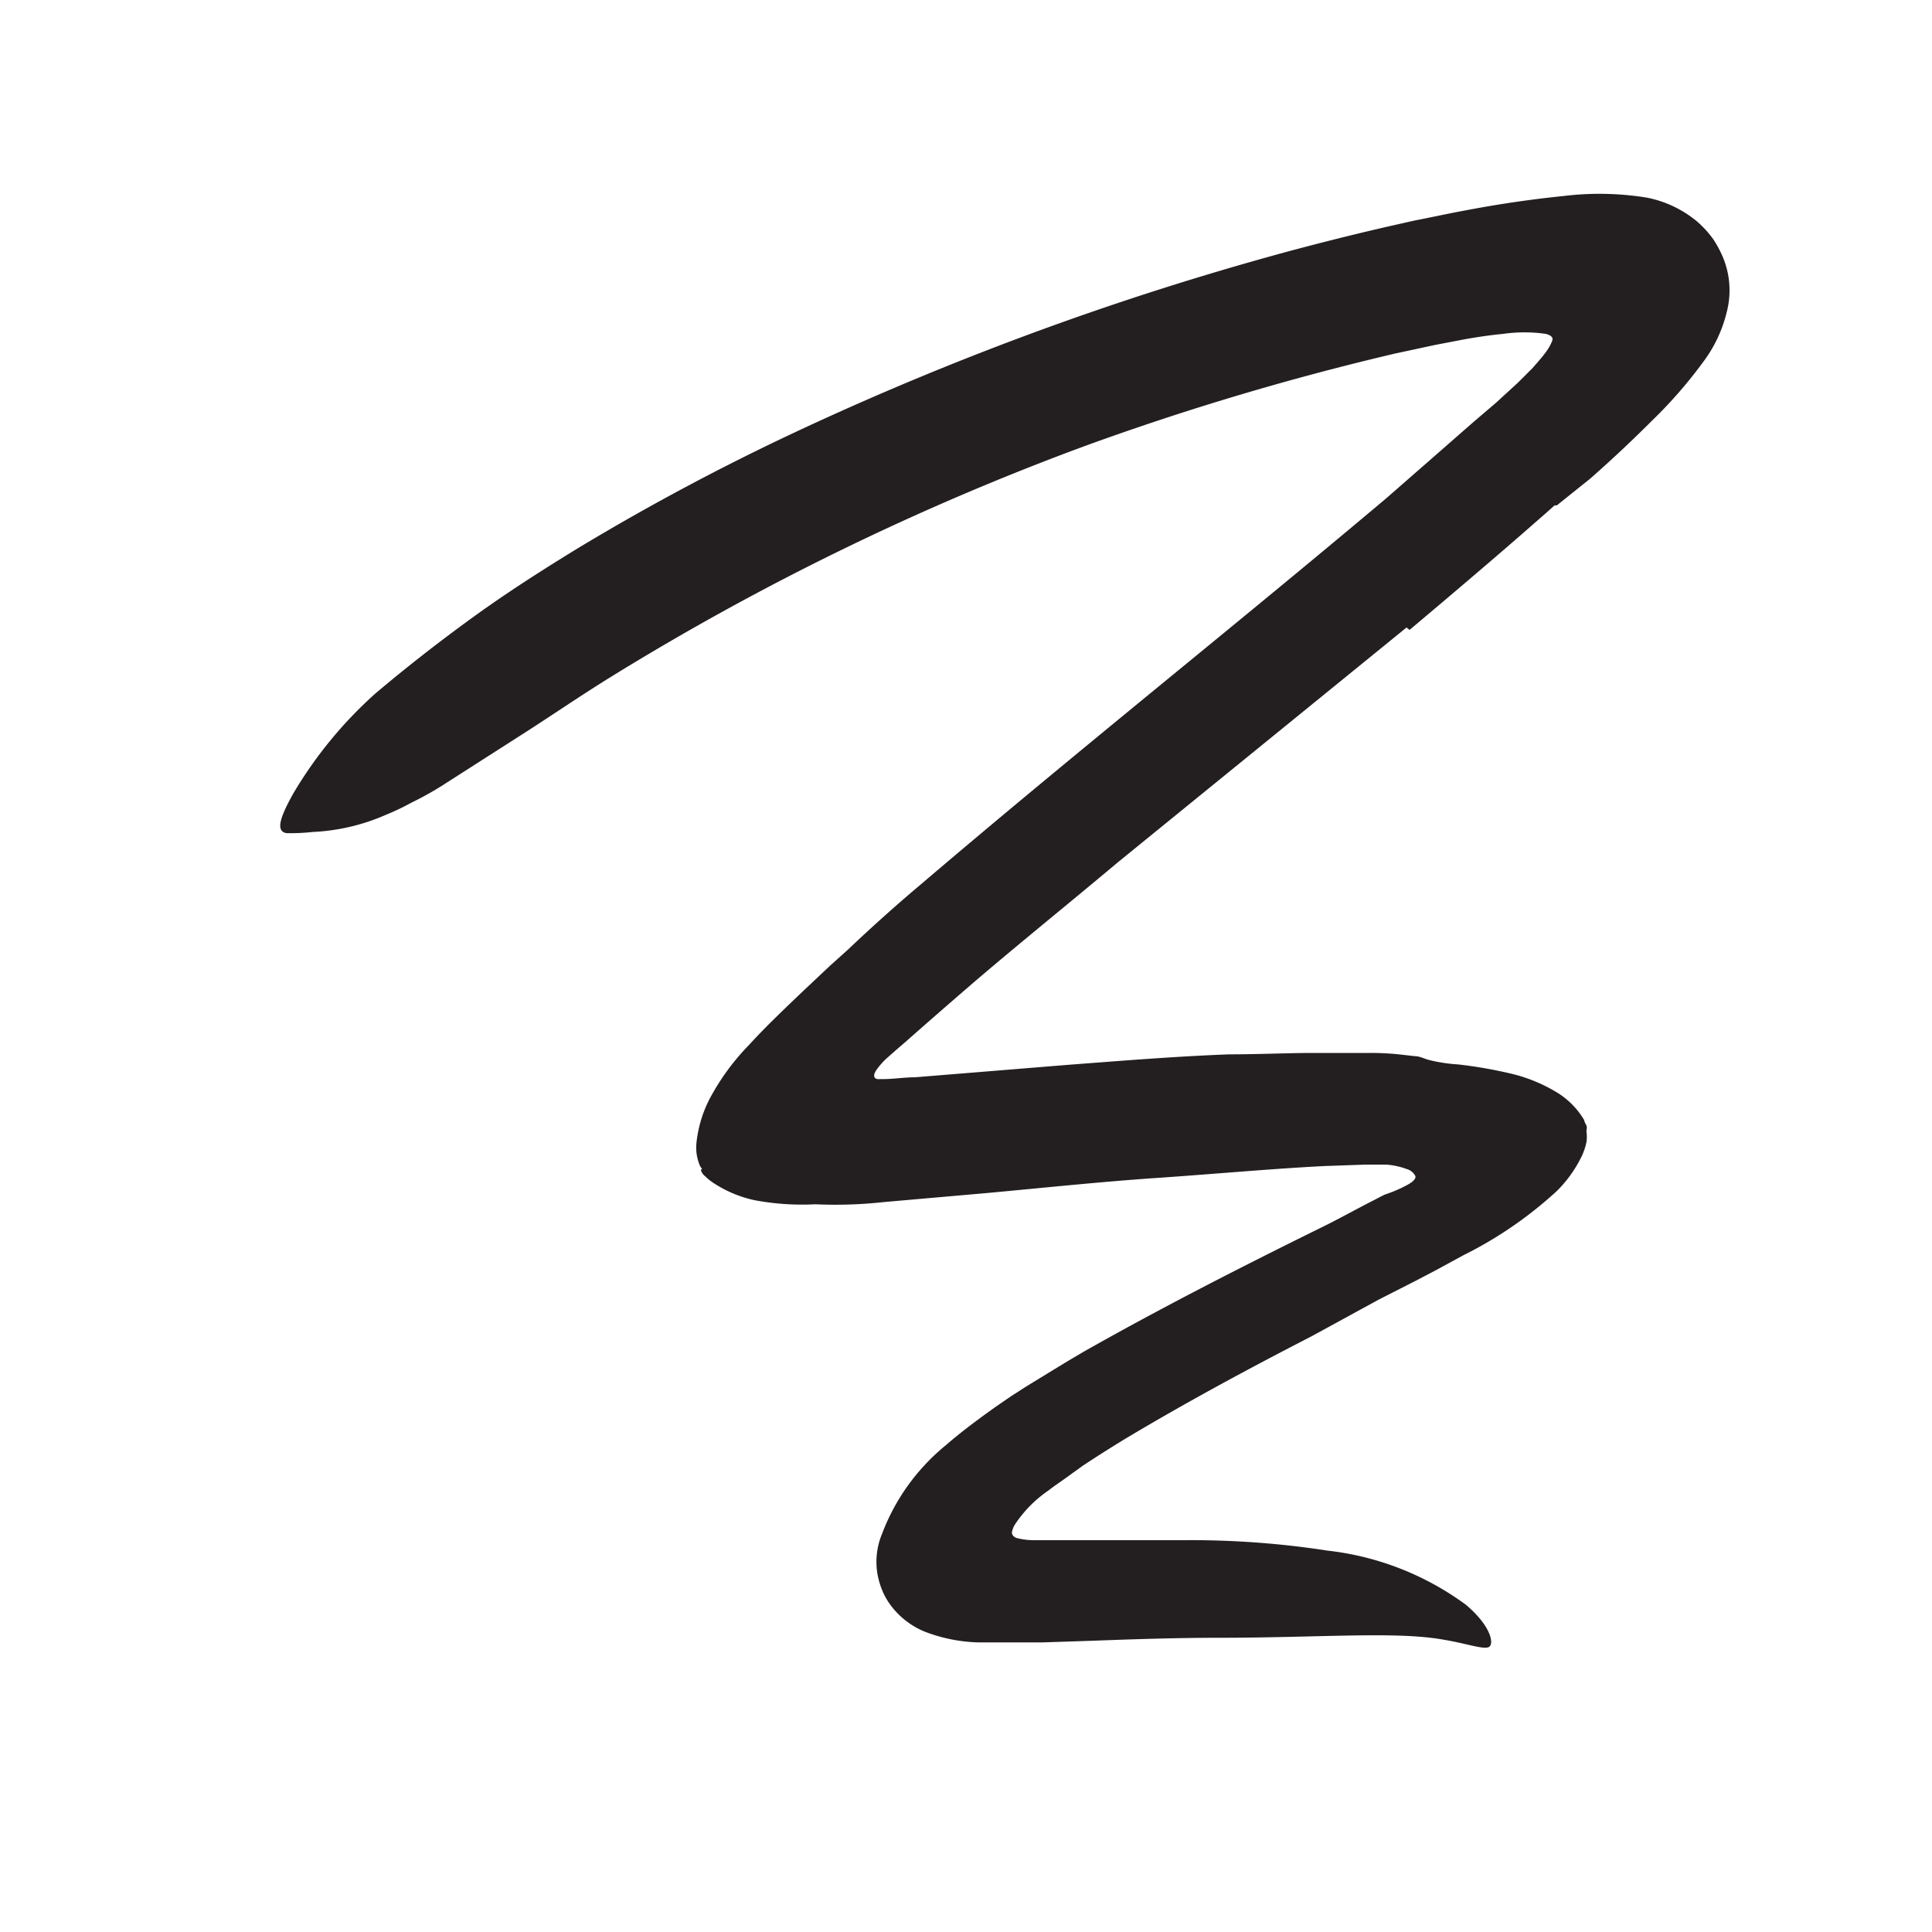 <svg xmlns="http://www.w3.org/2000/svg" width="96" height="96" viewBox="0 0 96 96"><defs><style>.cls-1{fill:#231f20;}</style></defs><title>scribble final version</title><g id="Layer_1" data-name="Layer 1"><path class="cls-1" d="M69.89,31.18,55.53,42.86c-2.38,2-4.74,3.9-7.06,5.88-1.16,1-2.31,2-3.44,3l-.51.44-.42.37a3.67,3.67,0,0,0-.56.63c-.07.11-.15.26-.07.37s.26.06.38.07c.56,0,1.07-.09,1.61-.09l7.62-.62c2.65-.2,5.32-.42,8-.52,1.34,0,2.69-.06,4-.07h2l1,0a14,14,0,0,1,1.43.07l.79.09c.25,0,.47.13.71.19a7.83,7.83,0,0,0,1.44.22,22.21,22.21,0,0,1,2.68.47,7.82,7.82,0,0,1,2.11.85,4,4,0,0,1,1.48,1.45c0,.08.07.18.11.27s0,.2,0,.29a1.88,1.88,0,0,1,0,.53,3.09,3.09,0,0,1-.31.85,6.3,6.3,0,0,1-1.16,1.58,20,20,0,0,1-4.64,3.19l-1.36.74-1.07.56-1.77.9L65.17,66.4C62.06,68,59,69.65,56,71.44c-.74.45-1.47.91-2.18,1.38l-1,.72-.47.33-.28.21a6.19,6.19,0,0,0-1.67,1.72,1.38,1.38,0,0,0-.12.34c0,.14.11.24.23.28a3.33,3.33,0,0,0,.77.11c.53,0,1,0,1.51,0h1.08l1.68,0c1.13,0,2.27,0,3.42,0a44.4,44.4,0,0,1,7,.52,14.29,14.29,0,0,1,6.87,2.69c1.29,1.09,1.42,2,1.12,2.11s-1.1-.19-2.26-.38c-2.34-.42-6.18-.09-11.15-.09-2.07,0-4.17.07-6.33.15l-2.42.08c-1.08,0-2.18,0-3.2,0a8,8,0,0,1-2.64-.53,4,4,0,0,1-1.53-1.1,3.55,3.55,0,0,1-.51-.77,4,4,0,0,1-.32-1,3.63,3.63,0,0,1,.23-2A10.45,10.45,0,0,1,47,71.81c.78-.68,1.68-1.34,2.45-1.89l.77-.53.73-.47c1-.61,1.93-1.19,2.89-1.75C57.67,65,61.59,63,65.46,61.09c1-.48,1.91-1,2.86-1.48.66-.35.46-.23.6-.29l.25-.09c.17-.07.37-.15.6-.27a2.57,2.57,0,0,0,.35-.2c.11-.08.24-.2.21-.32a.69.69,0,0,0-.43-.35,3.68,3.68,0,0,0-1-.22l-.29,0h-.8l-2,.07c-2.73.14-5.51.4-8.31.59s-5.62.49-8.45.75l-5.13.45a22.13,22.13,0,0,1-3.41.11,12.79,12.79,0,0,1-3-.2,6,6,0,0,1-2.09-.88,2.75,2.75,0,0,1-.39-.32.59.59,0,0,1-.19-.26.11.11,0,0,1,0-.07v0h0s.14-.08.07,0l-.11-.14a2.28,2.28,0,0,1-.19-1.21,6.11,6.11,0,0,1,.7-2.25,11.66,11.66,0,0,1,1.92-2.6c.82-.9,1.75-1.78,2.66-2.65l1.36-1.28.88-.79Q43.91,45.5,45.69,44c4.76-4.06,9.58-8,14.37-11.93,2.95-2.42,5.9-4.85,8.81-7.3Q71,22.91,73.18,21l1.17-1c.36-.33.73-.67,1.09-1l.72-.72c.23-.27.49-.55.7-.85a2.42,2.42,0,0,0,.27-.5c.08-.21-.17-.3-.32-.34a7.54,7.54,0,0,0-2.12,0c-.72.07-1.45.18-2.18.32l-1.2.23-2,.43a136.29,136.29,0,0,0-15.48,4.62A131.49,131.49,0,0,0,30.41,33.6c-1.62,1-3.15,2.06-4.76,3.08l-3.75,2.4a16,16,0,0,1-1.47.81,11.79,11.79,0,0,1-1.26.6,10.14,10.14,0,0,1-3.63.85,10.41,10.41,0,0,1-1.3.06c-.54-.09-.36-.74.35-2a21,21,0,0,1,4.05-4.93c1.56-1.32,3.19-2.59,4.86-3.8s3.42-2.33,5.2-3.42a117.54,117.54,0,0,1,11.1-5.91,151,151,0,0,1,24-8.79c1.7-.46,3.41-.89,5.15-1.29l1.33-.3c.84-.16,1.68-.35,2.51-.5,1.67-.32,3.32-.56,4.9-.72a14.7,14.7,0,0,1,4.14.08A5.56,5.56,0,0,1,84.32,11a5.14,5.14,0,0,1,.82.9,5.48,5.48,0,0,1,.39.7,4.28,4.28,0,0,1,.27,2.91A6.78,6.78,0,0,1,84.62,18a22.69,22.69,0,0,1-2.52,2.89c-1,1-2,1.94-3.08,2.89l-1.66,1.33,0,0s-.1,0-.11,0l-.07.06-.1.09-.2.18-.4.35c-2.14,1.88-4.29,3.7-6.44,5.51Z"/></g></svg>